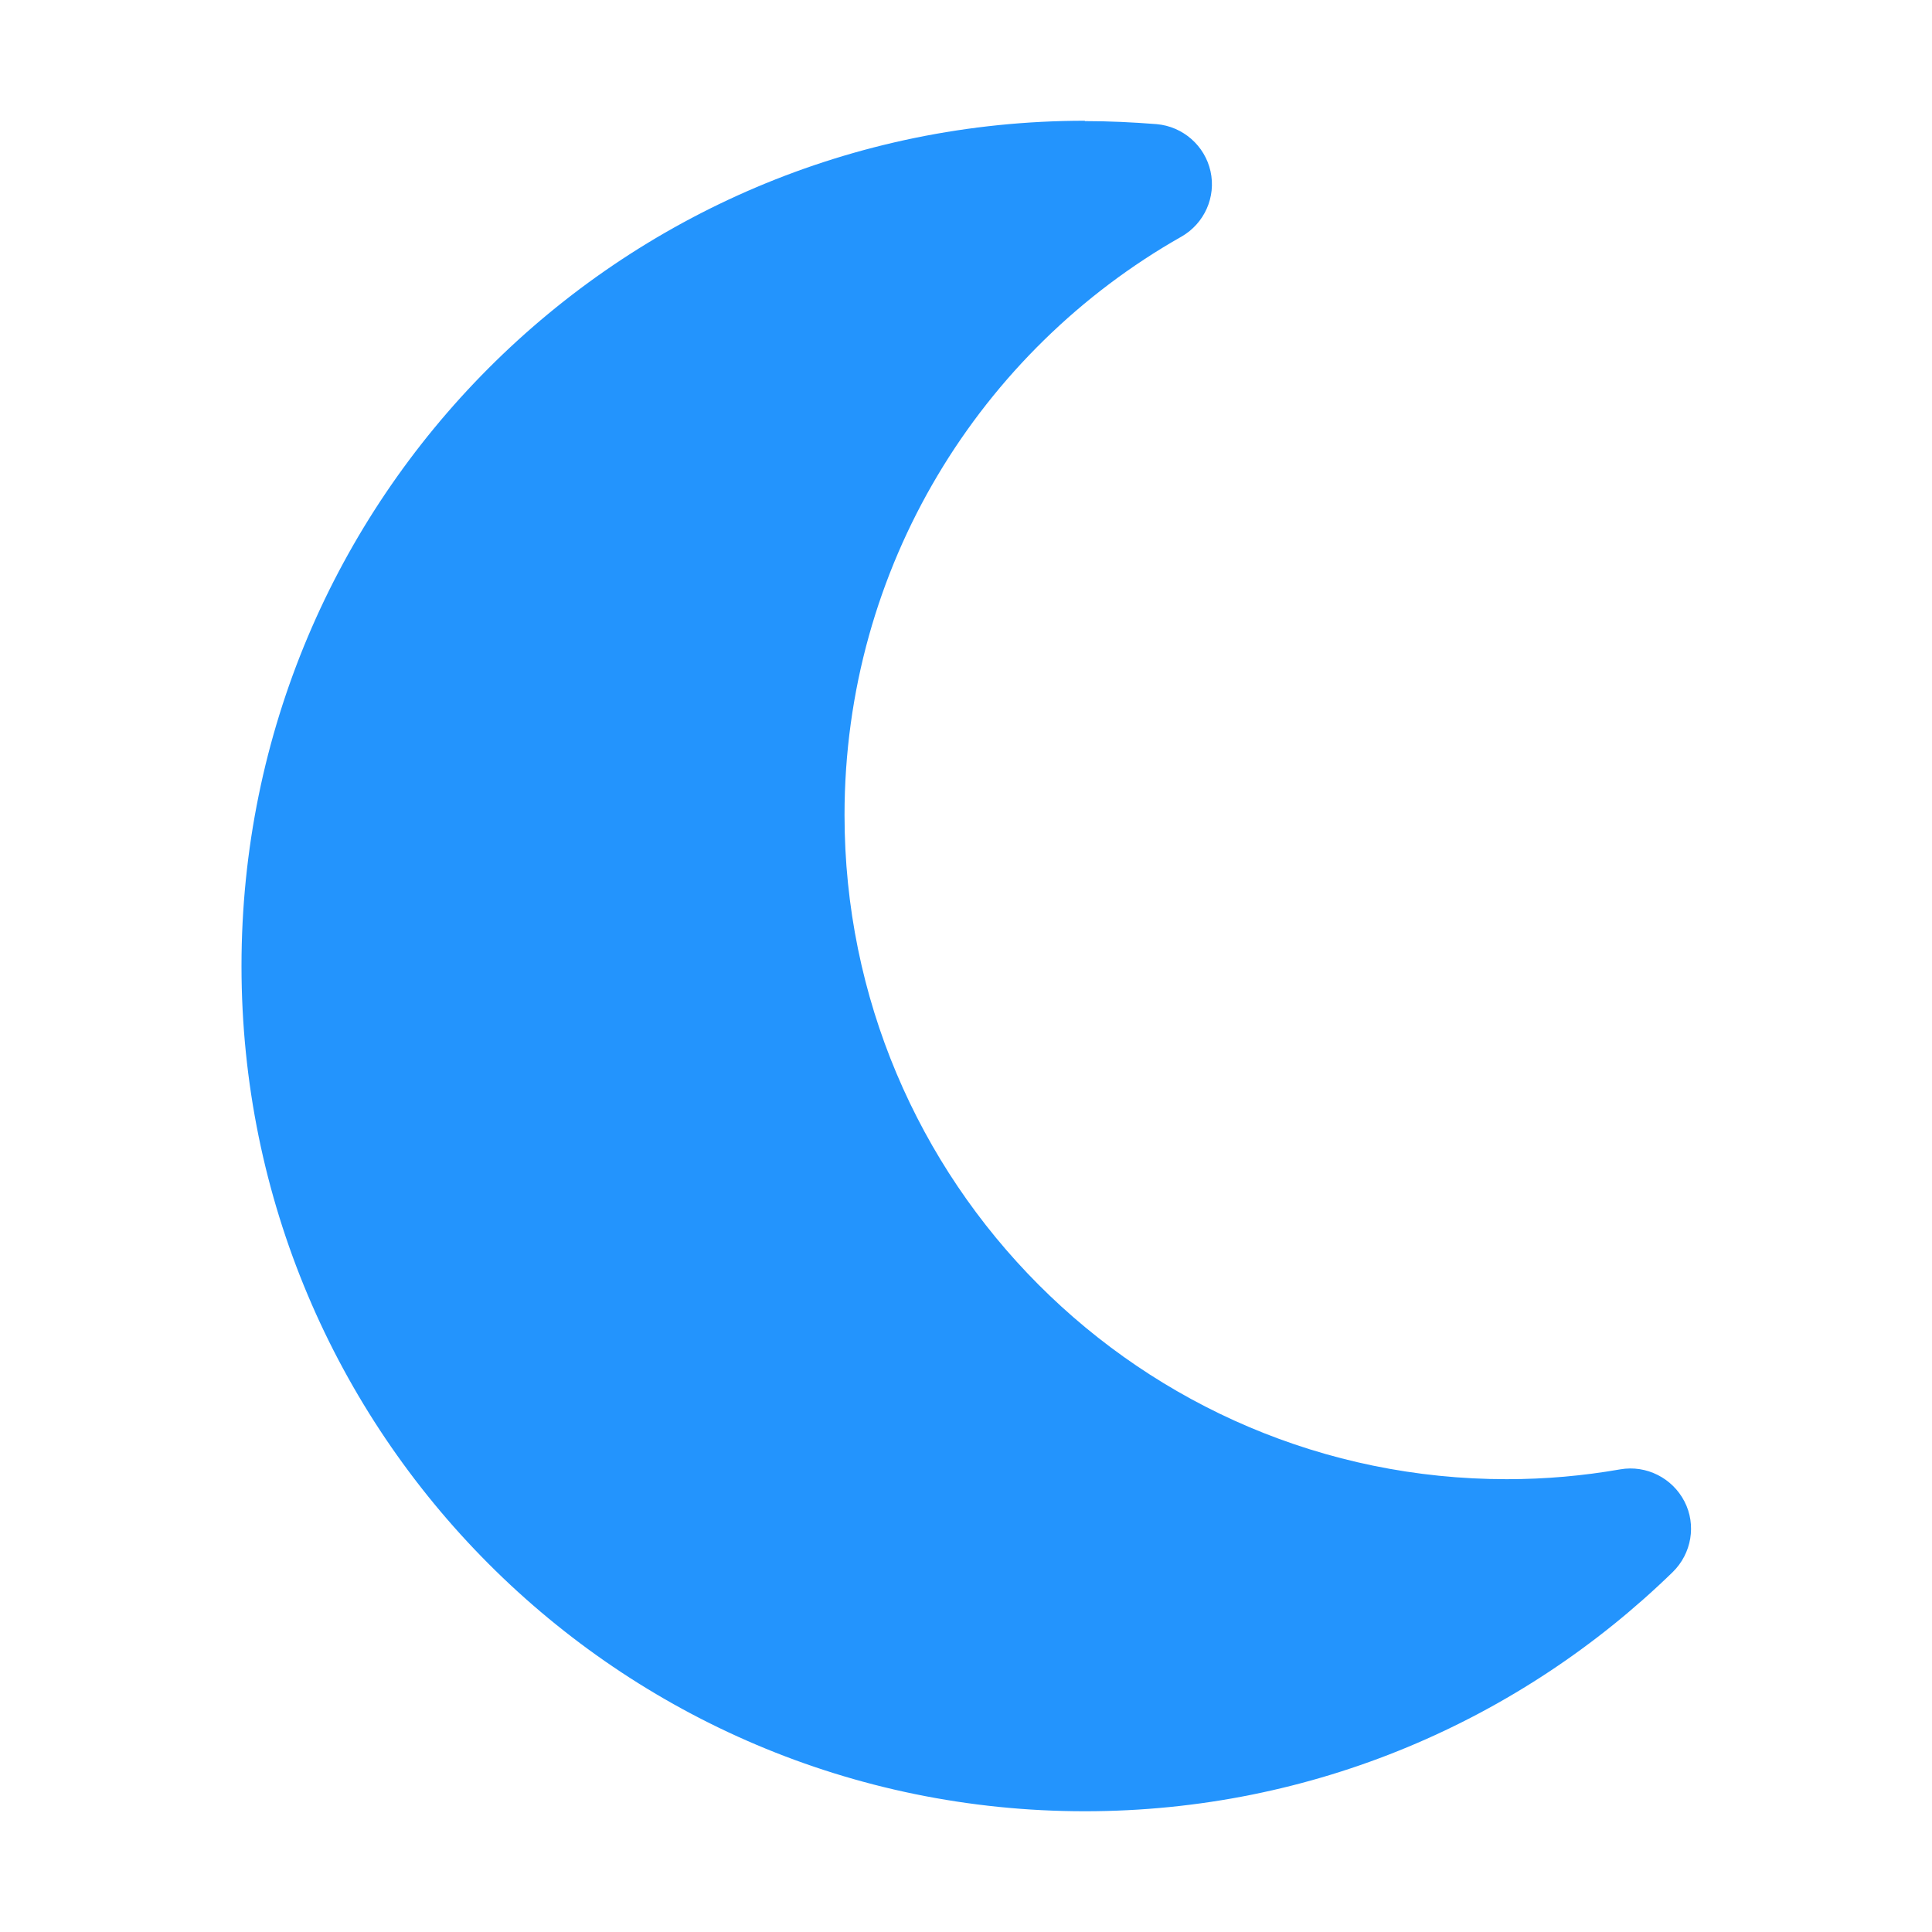 <svg xmlns="http://www.w3.org/2000/svg" width="32" height="32" viewBox="0 0 32 32" fill="none"><g id="Frame 787881378"><path id="Vector" d="M17.969 2C10.25 2 4 8.269 4 16C4 23.731 10.25 30 17.969 30C21.756 30 25.188 28.488 27.706 26.038C28.019 25.731 28.1 25.256 27.9 24.869C27.7 24.481 27.269 24.262 26.837 24.337C26.225 24.444 25.6 24.5 24.956 24.5C18.9 24.5 13.988 19.575 13.988 13.5C13.988 9.387 16.238 5.806 19.569 3.919C19.95 3.7 20.144 3.263 20.05 2.837C19.956 2.413 19.594 2.094 19.156 2.056C18.762 2.025 18.369 2.006 17.969 2.006V2Z" fill="#2394FD"></path></g></svg>